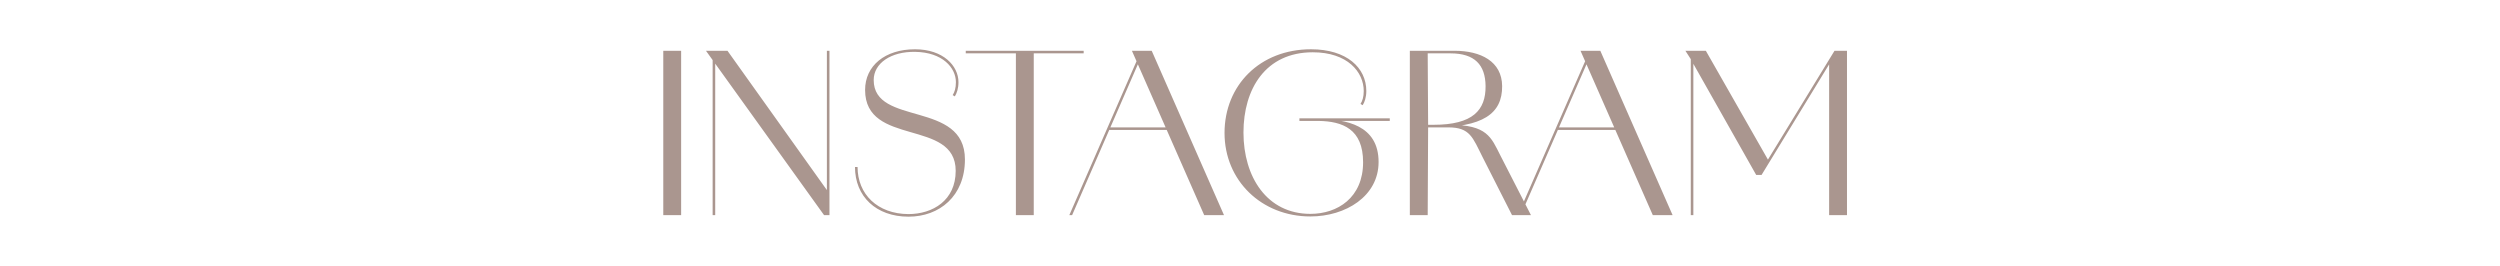 <svg width="244" height="26" viewBox="0 0 244 26" fill="none" xmlns="http://www.w3.org/2000/svg">
<path d="M64.736 21V4.956H66.479V21H64.736ZM80.431 21L68.902 4.956H71.002L80.788 18.669L80.956 21H80.431ZM69.553 21V4.956H69.805V21H69.553ZM80.704 21V4.956H80.956V21H80.704ZM88.675 21.147C85.504 21.147 83.447 19.173 83.447 16.296H83.698C83.698 18.963 85.651 20.874 88.654 20.895C91.049 20.895 93.275 19.551 93.275 16.674C93.275 11.55 84.433 14.343 84.433 8.778C84.433 6.426 86.365 4.809 89.305 4.809C92.056 4.809 93.547 6.426 93.547 8.022H93.296C93.296 6.615 91.993 5.103 89.326 5.061C86.954 5.019 85.273 6.174 85.273 7.812C85.273 12.348 94.177 9.765 94.177 15.561C94.177 19.152 91.678 21.147 88.675 21.147ZM93.296 8.022H93.547C93.547 8.631 93.379 9.114 93.191 9.408L92.981 9.282C93.169 8.988 93.296 8.589 93.296 8.022ZM94.258 5.208V4.956H105.766V5.208H94.258ZM99.151 21V4.956H100.894V21H99.151ZM117.531 21L110.475 4.956H112.407L119.463 21H117.531ZM104.364 21L111.021 5.754L111.21 5.922L104.637 21H104.364ZM108.207 12.684V12.432H114.696V12.684H108.207ZM127.893 21.126C123.126 21.126 119.514 17.619 119.514 12.978C119.514 8.316 122.979 4.809 127.956 4.809C131.442 4.809 133.353 6.615 133.353 8.883H133.101C133.101 7.035 131.526 5.103 128.124 5.103C123.525 5.103 121.362 8.673 121.362 12.936C121.362 17.262 123.651 20.874 127.893 20.874C130.539 20.874 133.038 19.299 133.038 15.834C133.038 12.579 131.022 11.844 128.712 11.802V11.613C131.358 11.634 134.55 12.201 134.55 15.813C134.55 19.152 131.337 21.126 127.893 21.126ZM126.822 11.802V11.55H135.642V11.802H126.822ZM133.101 8.883H133.353C133.353 9.492 133.185 9.975 132.996 10.269L132.786 10.143C132.975 9.849 133.101 9.45 133.101 8.883ZM137.6 21V4.956H141.968C144.509 4.956 146.588 5.985 146.609 8.4C146.63 11.109 144.719 12.432 139.868 12.432H139.385L139.343 21H137.6ZM147.575 21L144.698 15.33C143.732 13.419 143.48 12.432 141.359 12.432H139.847V12.18H141.506C145.139 12.18 145.538 13.398 146.42 15.141L149.423 21H147.575ZM139.385 12.18H139.91C143.753 12.18 145.013 10.752 144.992 8.4C144.971 6.321 143.921 5.208 141.569 5.208H139.343L139.385 12.18ZM161.315 21L154.259 4.956H156.191L163.247 21H161.315ZM148.148 21L154.805 5.754L154.994 5.922L148.421 21H148.148ZM151.991 12.684V12.432H158.48V12.684H151.991ZM165.02 21V4.956H166.49L172.601 15.666H172.496L179.048 4.956H180.266V21H178.523V5.88L178.985 5.523L171.929 17.073H171.404L165.062 5.859L165.272 5.796V21H165.02ZM165.062 5.838L164.495 4.956H165.062V5.838Z" fill="#AA968F"/>
</svg>
